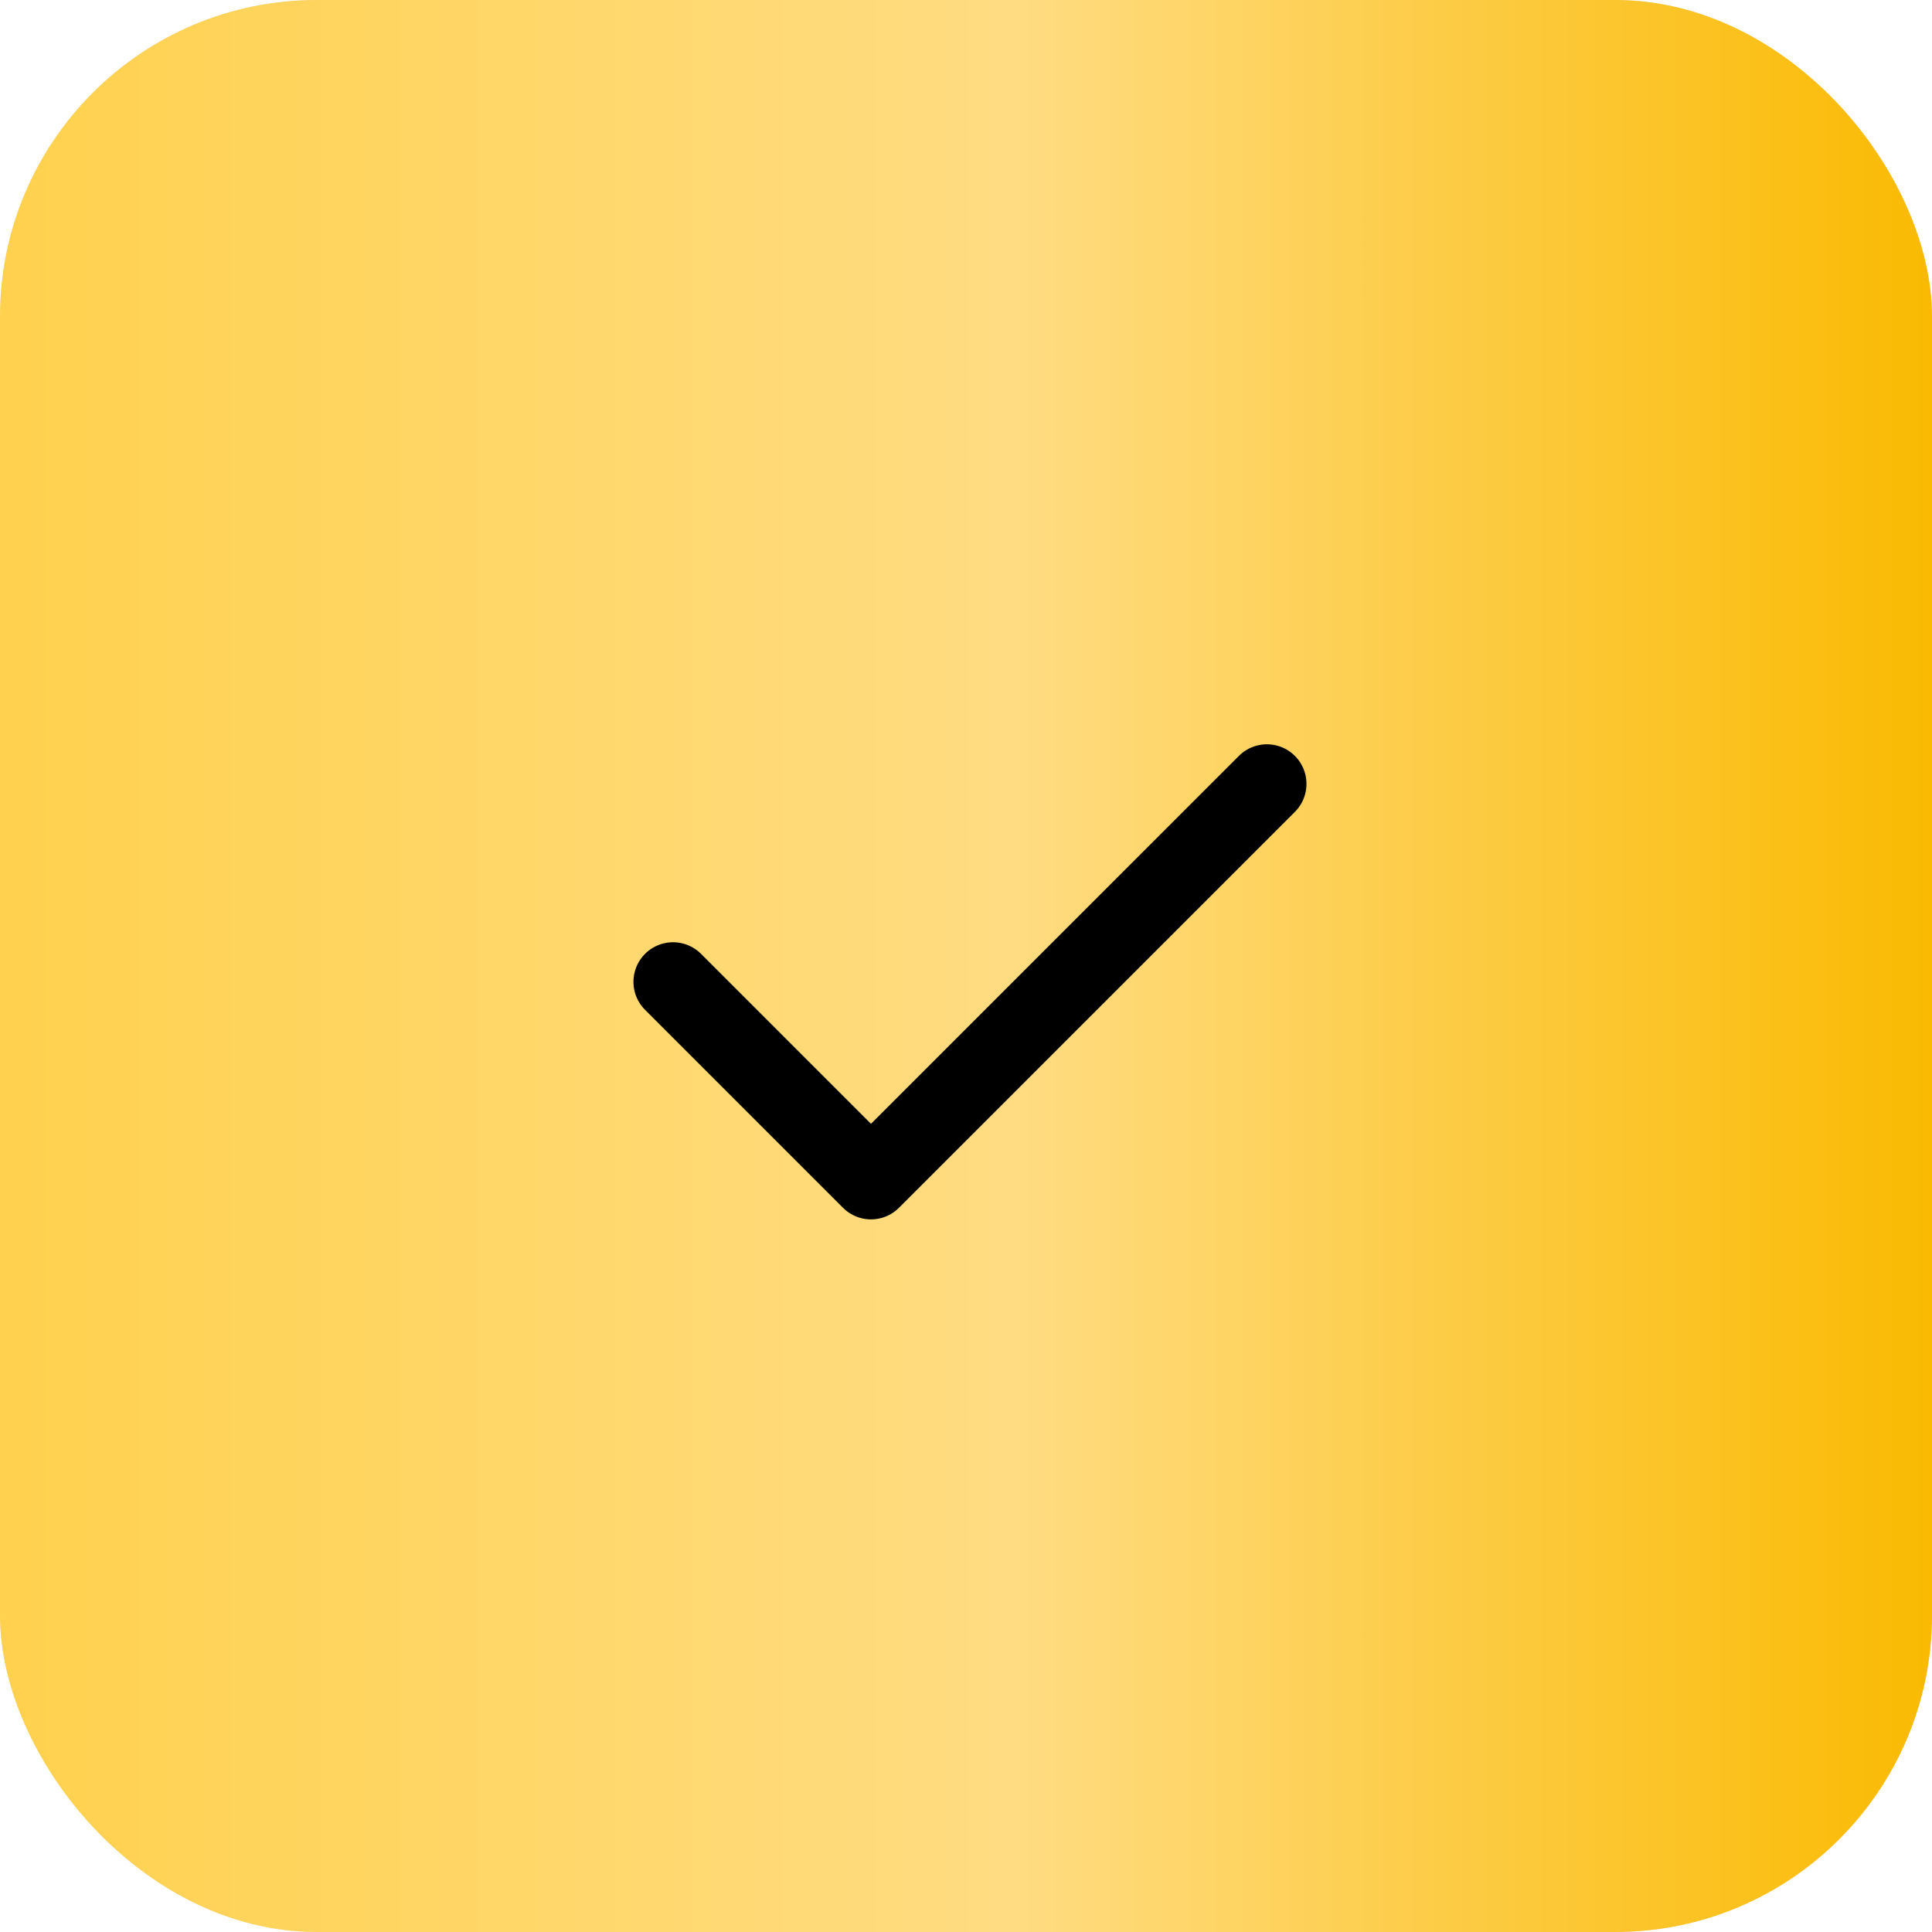 <svg xmlns="http://www.w3.org/2000/svg" width="61" height="61" fill="none"><rect width="61" height="61" fill="#E9E9E9" rx="10"/><rect width="61" height="61" fill="url(#a)" rx="10"/><path stroke="#000" stroke-linecap="round" stroke-linejoin="round" stroke-width="2.5" d="m40 24.75-12.5 12.5L21.25 31"/><defs><linearGradient id="a" x1="0" x2="61" y1="30.5" y2="30.5" gradientUnits="userSpaceOnUse"><stop stop-color="#FFD14E"/><stop offset=".525" stop-color="#FFDC82"/><stop offset="1" stop-color="#FABA02"/></linearGradient></defs></svg>